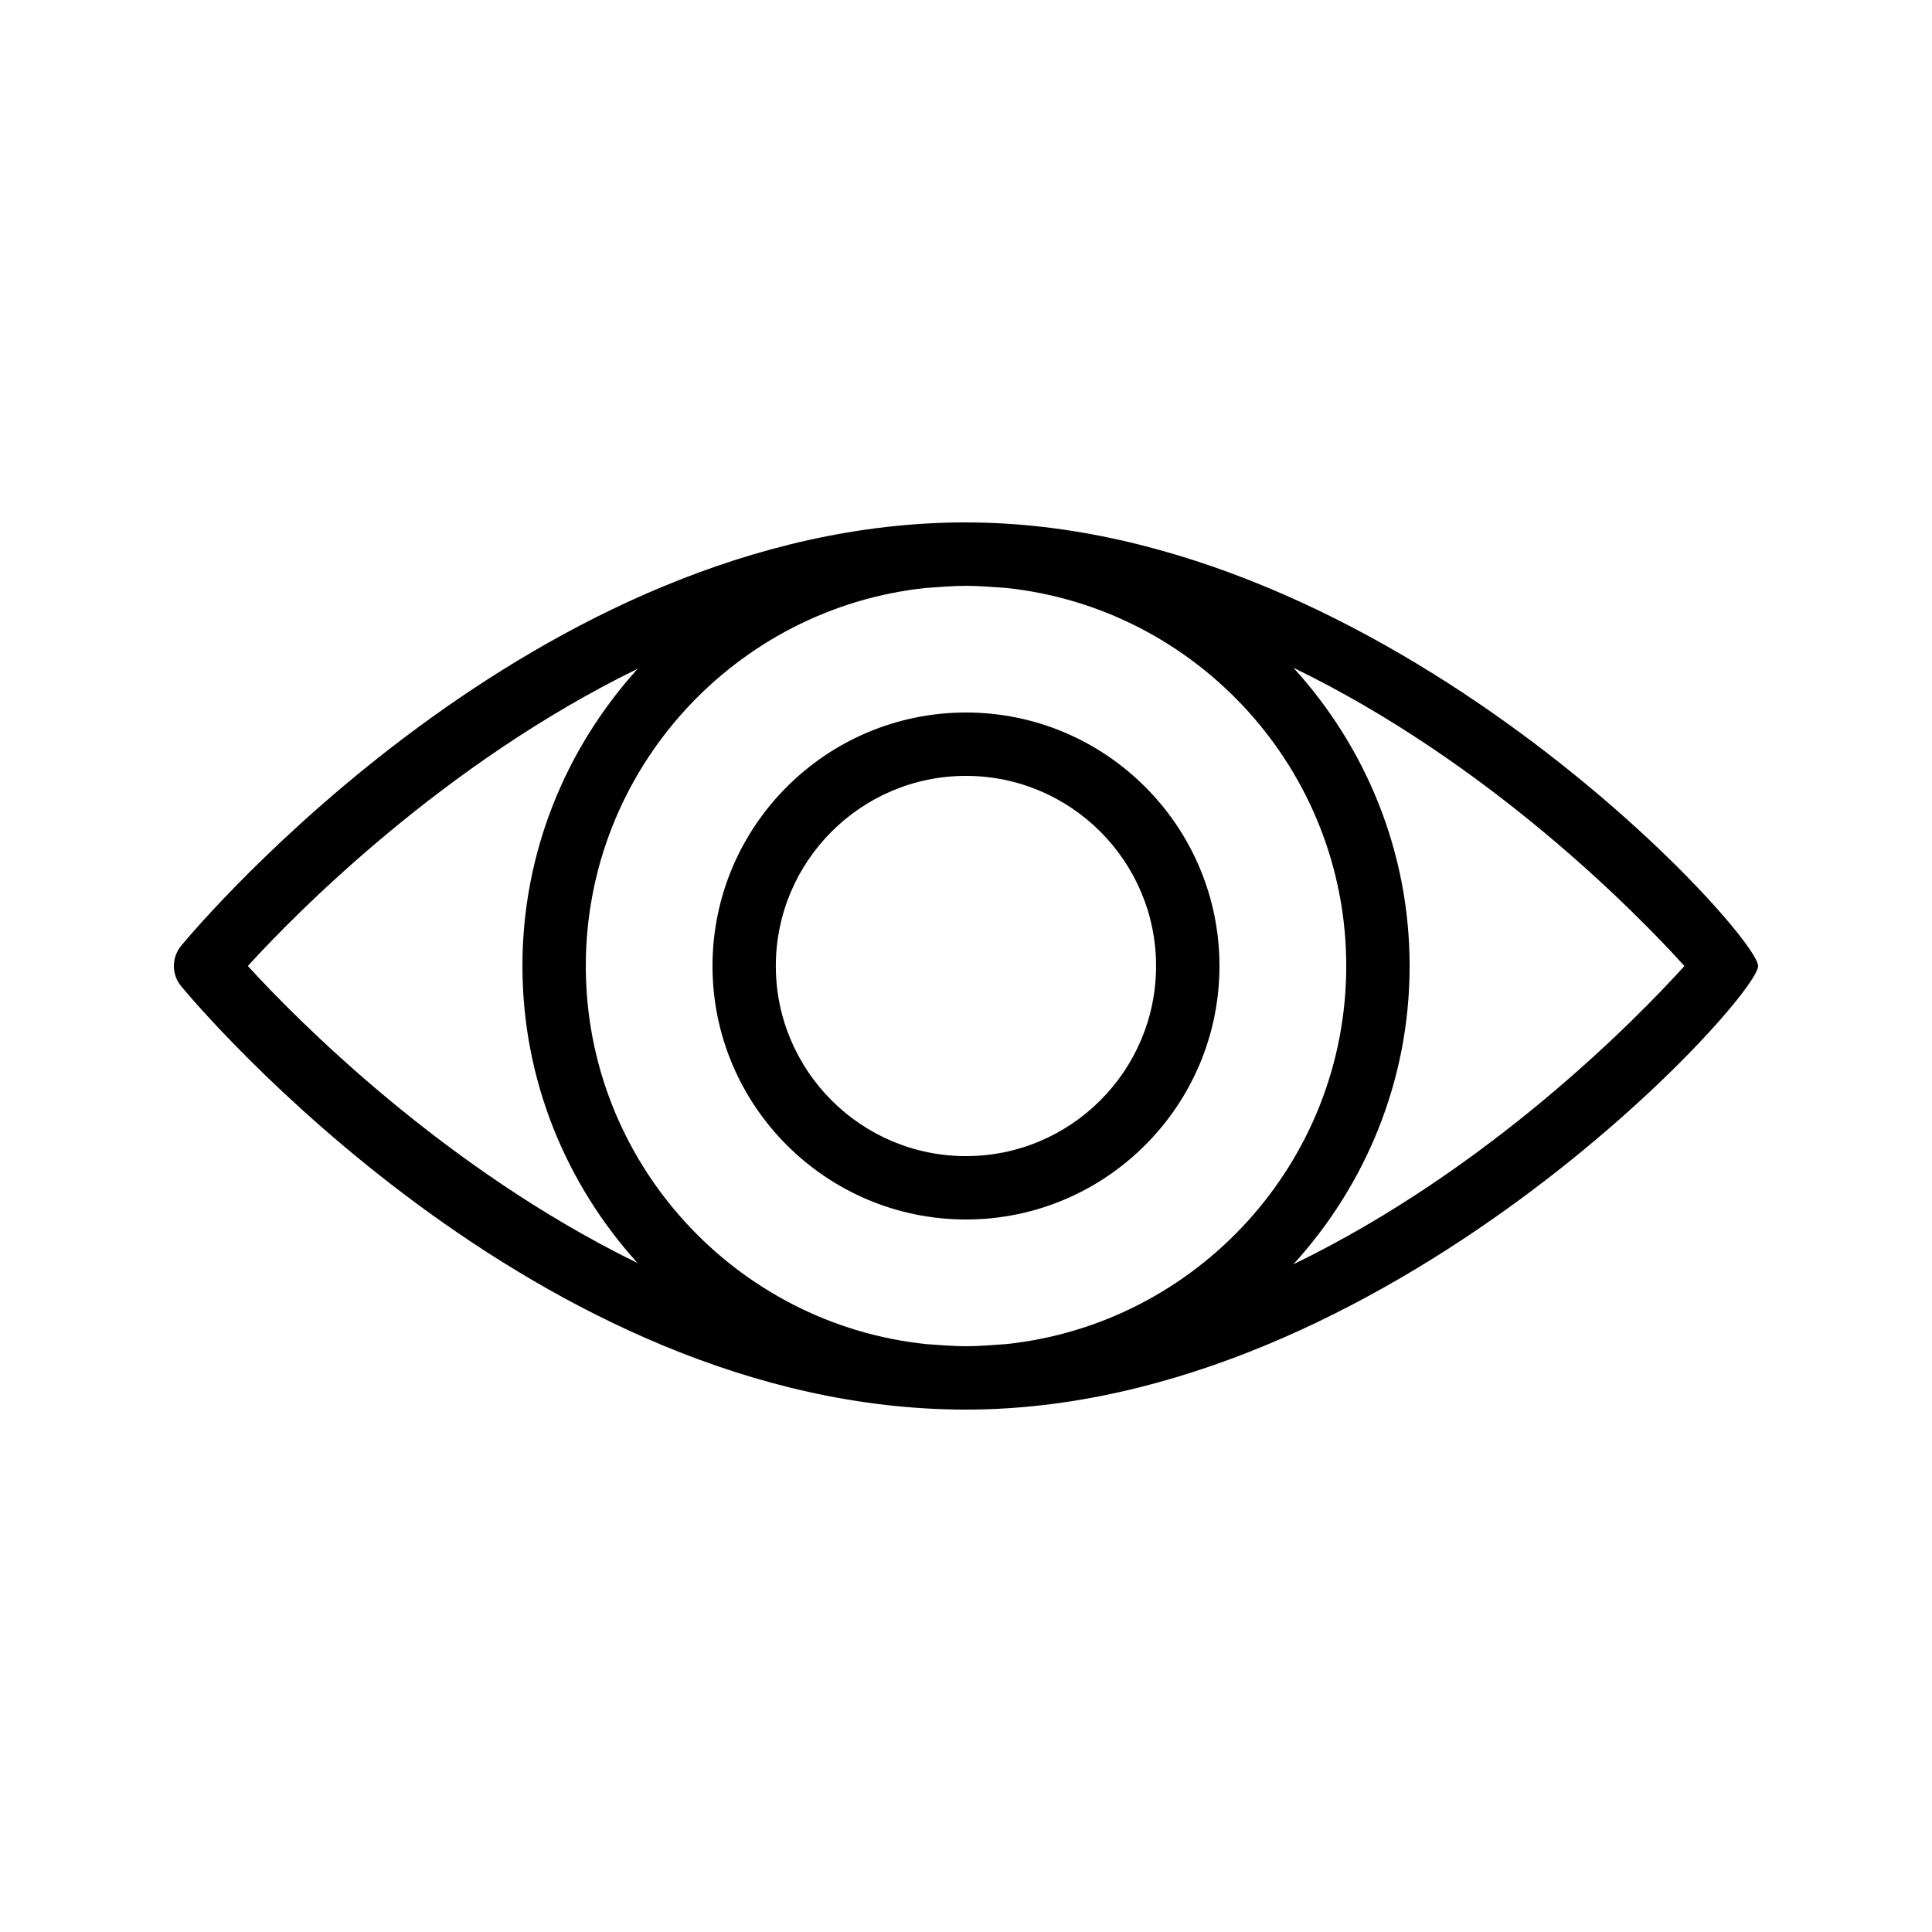 <?xml version="1.0" encoding="UTF-8"?>
<!-- Uploaded to: SVG Repo, www.svgrepo.com, Generator: SVG Repo Mixer Tools -->
<svg fill="#000000" width="800px" height="800px" version="1.1" viewBox="144 144 512 512" xmlns="http://www.w3.org/2000/svg">
 <g>
  <path d="m400 282.44c-113.94 0-204.21 107.62-208 112.21-2.562 3.106-2.562 7.598 0 10.699 3.789 4.582 94.055 112.21 208 112.21 111.16 0 209.92-109.01 209.92-117.55 0-8.551-98.762-117.56-209.92-117.56zm100.77 117.56c0 52.035-39.656 94.98-90.332 100.22-3.469 0.219-6.918 0.543-10.434 0.543-3.523 0-6.984-0.324-10.461-0.547-50.66-5.254-90.301-48.191-90.301-100.21 0-52.027 39.641-94.965 90.305-100.21 3.481-0.227 6.938-0.547 10.457-0.547 3.516 0 6.965 0.324 10.438 0.543 50.676 5.238 90.328 48.184 90.328 100.22zm-291.09-0.004c13.012-14.266 51.875-53.676 103.32-78.77-18.914 20.867-30.551 48.453-30.551 78.773 0 30.289 11.613 57.848 30.492 78.711-51.379-25.105-90.246-64.469-103.26-78.715zm277.08 79.055c19.066-20.906 30.805-48.598 30.805-79.051 0-30.441-11.73-58.125-30.781-79.027 51.859 25.137 90.789 64.879 103.61 79.027-12.812 14.152-51.742 53.914-103.63 79.051z"/>
  <path d="m332.82 400c0 37.039 30.137 67.176 67.176 67.176s67.176-30.137 67.176-67.176-30.137-67.176-67.176-67.176c-37.043 0-67.176 30.137-67.176 67.176zm117.55 0c0 27.781-22.598 50.383-50.383 50.383-27.781 0-50.383-22.598-50.383-50.383 0-27.781 22.598-50.383 50.383-50.383s50.383 22.602 50.383 50.383z"/>
 </g>
</svg>